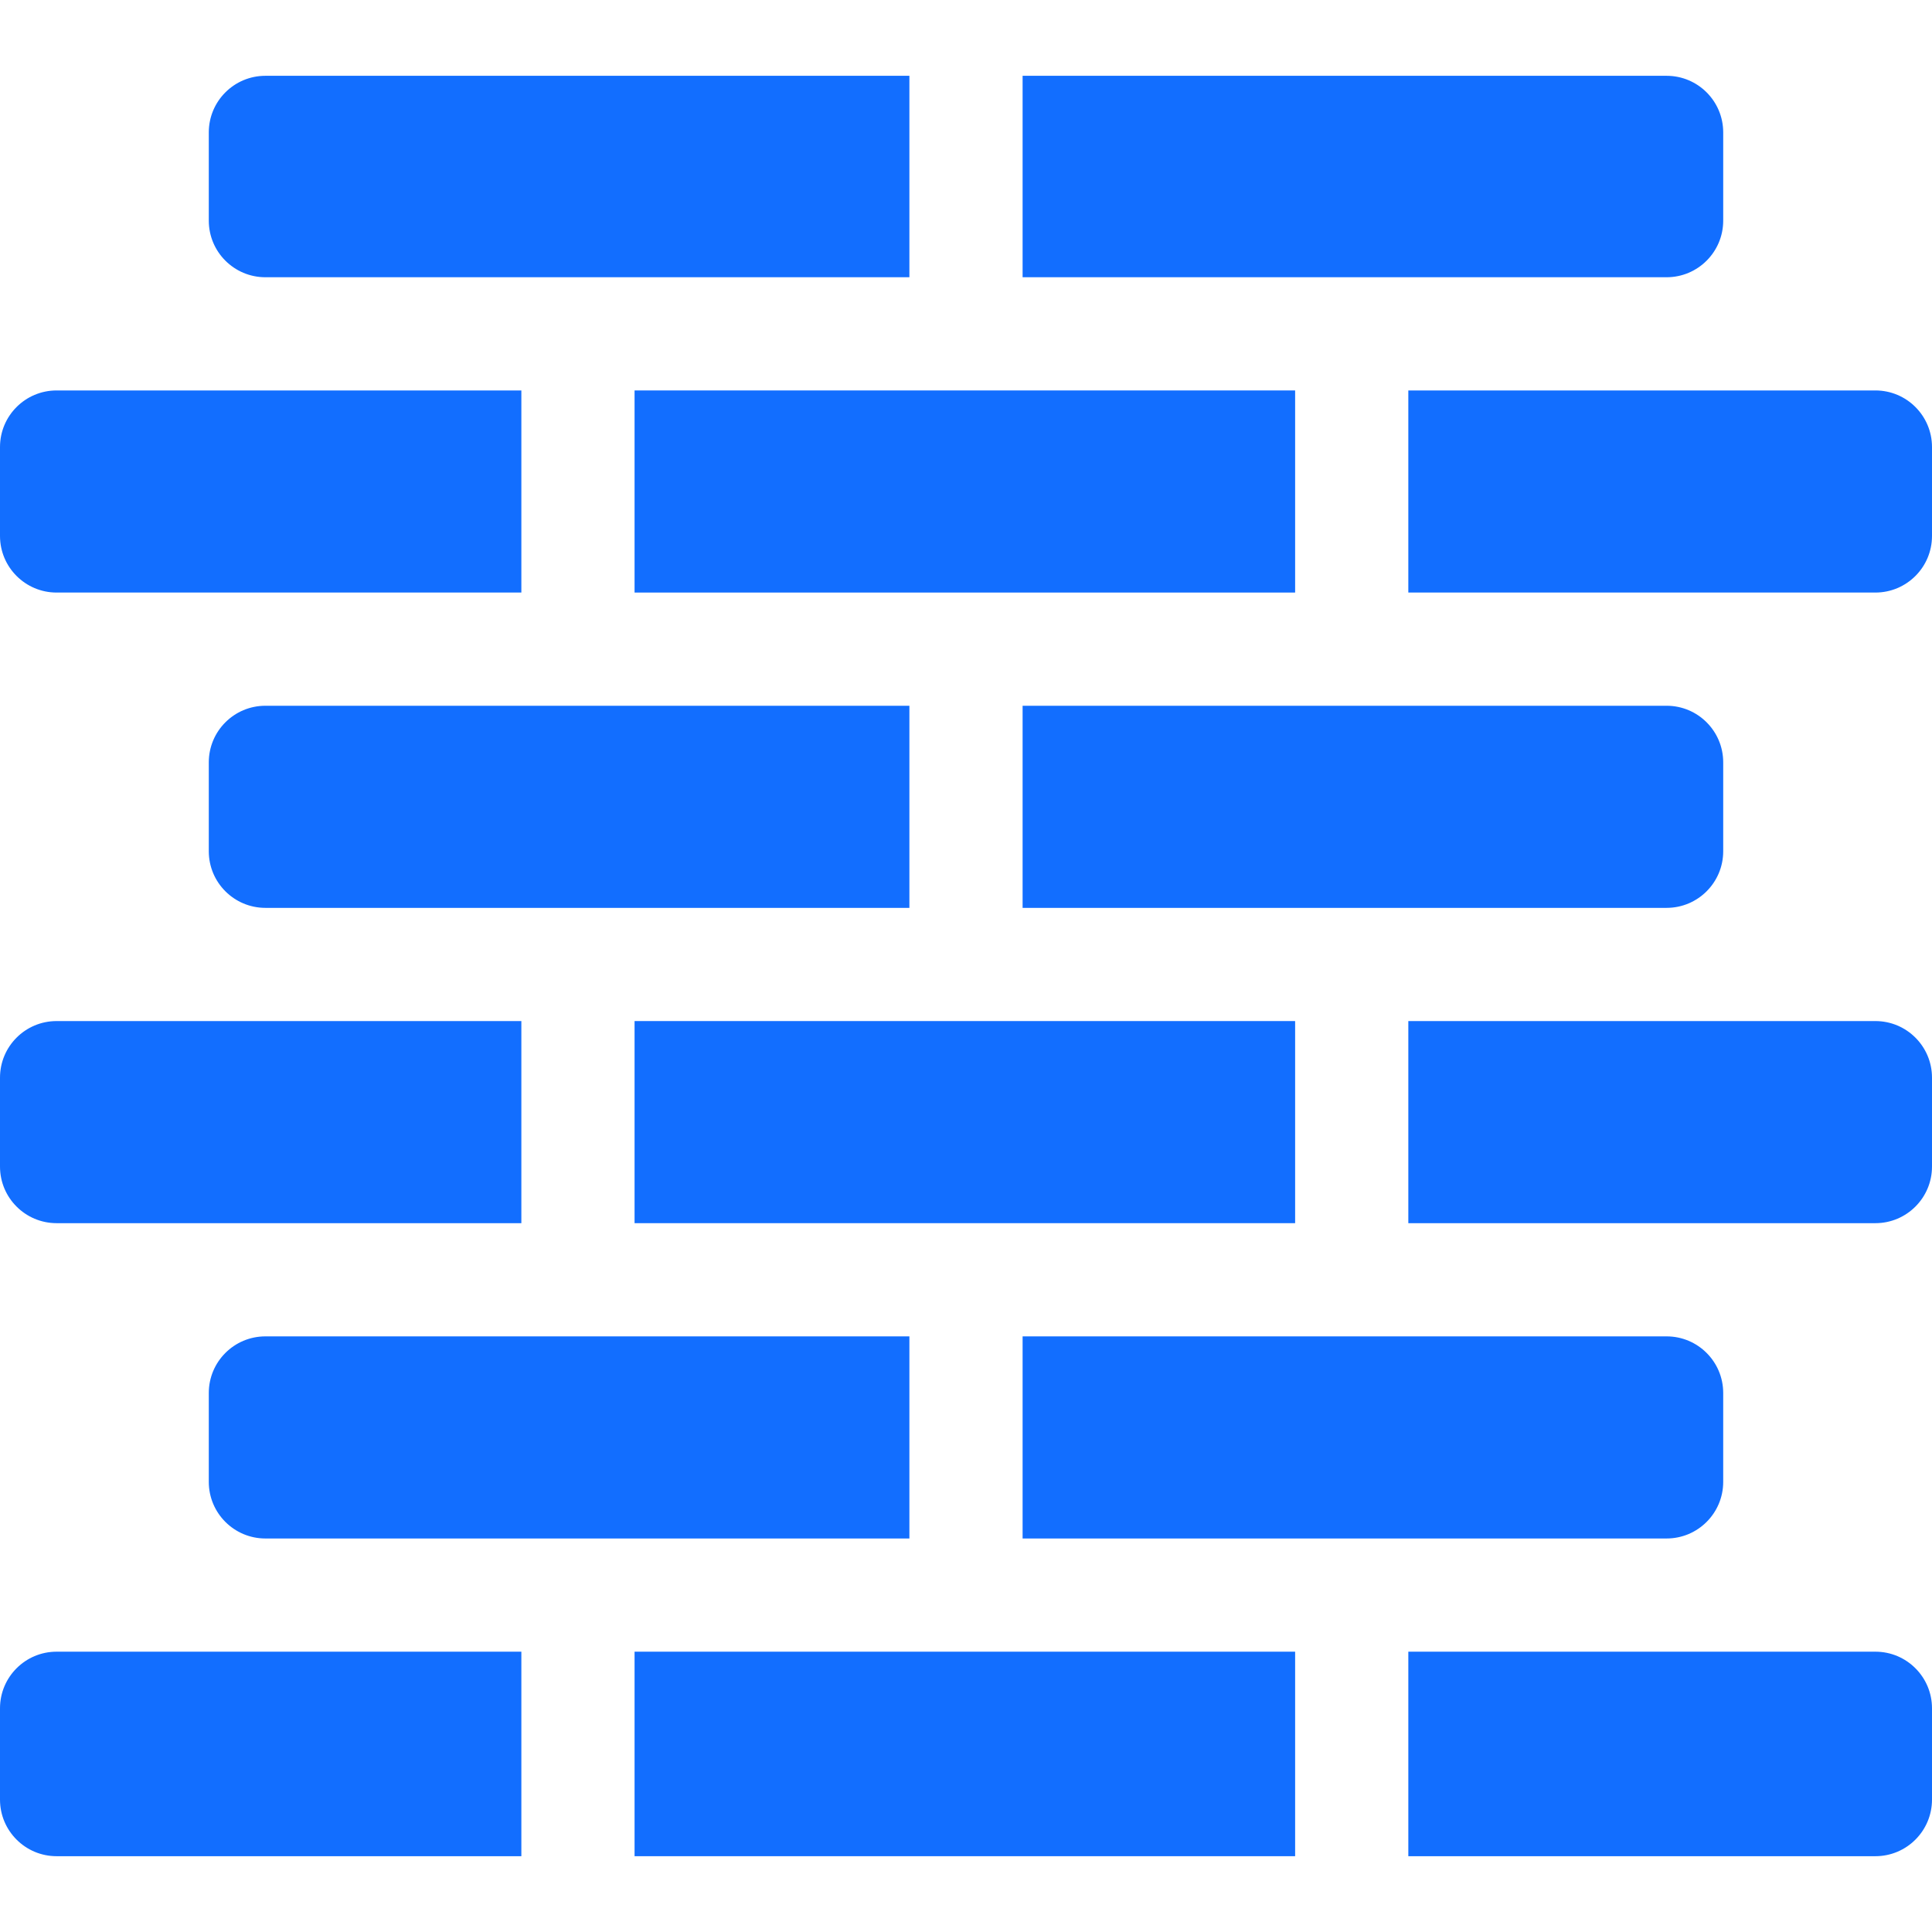 <!-- icon666.com - MILLIONS vector ICONS FREE --><svg fill="#126eff" xmlns="http://www.w3.org/2000/svg" xmlns:xlink="http://www.w3.org/1999/xlink" version="1.1" id="Capa_1" x="0px" y="0px" viewBox="0 0 512 512" style="enable-background:new white;" xml:space="preserve"><g><path d="M271,407.714h170.668c8.284,0,15-6.716,15-15v-23.561c0-8.284-6.716-15-15-15H271V407.714z"></path><rect x="168.166" y="437.714" width="175.055" height="54.198"></rect><path d="M55.332,369.154v23.561c0,8.284,6.716,15,15,15H241v-53.561H70.332C62.048,354.154,55.332,360.869,55.332,369.154z"></path><path d="M0,476.912c0,8.284,6.716,15,15,15h123.166v-53.636v-0.562H15c-8.284,0-15,6.716-15,15V476.912z"></path><path d="M373.221,438.276v53.636H497c8.284,0,15-6.716,15-15v-24.198c0-8.284-6.716-15-15-15H373.221V438.276z"></path><path d="M456.669,225.593v-23.561c0-8.284-6.716-15-15-15H271v53.561h170.668C449.953,240.593,456.669,233.878,456.669,225.593z"></path><path d="M241,187.033H70.332c-8.284,0-15,6.716-15,15v23.561c0,8.284,6.716,15,15,15H241V187.033z"></path><rect x="168.166" y="270.593" width="175.055" height="53.56"></rect><path d="M138.166,271v-0.407H15c-8.284,0-15,6.716-15,15v23.56c0,8.284,6.716,15,15,15h123.165V271z"></path><path d="M373.221,271v53.153H497c8.284,0,15-6.716,15-15v-23.56c0-8.284-6.716-15-15-15h-123.78V271z"></path><path d="M456.669,58.472V35.089c0-8.284-6.716-15-15-15H271v53.384h170.668C449.953,73.472,456.669,66.756,456.669,58.472z"></path><path d="M241,73.472V20.089H70.332c-8.284,0-15,6.716-15,15v23.384c0,8.284,6.716,15,15,15H241z"></path><rect x="168.166" y="103.472" width="175.055" height="53.561"></rect><path d="M138.166,157.032v-53.56H15c-8.284,0-15,6.716-15,15v23.561c0,8.284,6.716,15,15,15L138.166,157.032L138.166,157.032z"></path><path d="M497,103.472h-123.78v53.56v0H497c8.284,0,15-6.716,15-15v-23.561C512,110.188,505.285,103.472,497,103.472z"></path></g></svg>